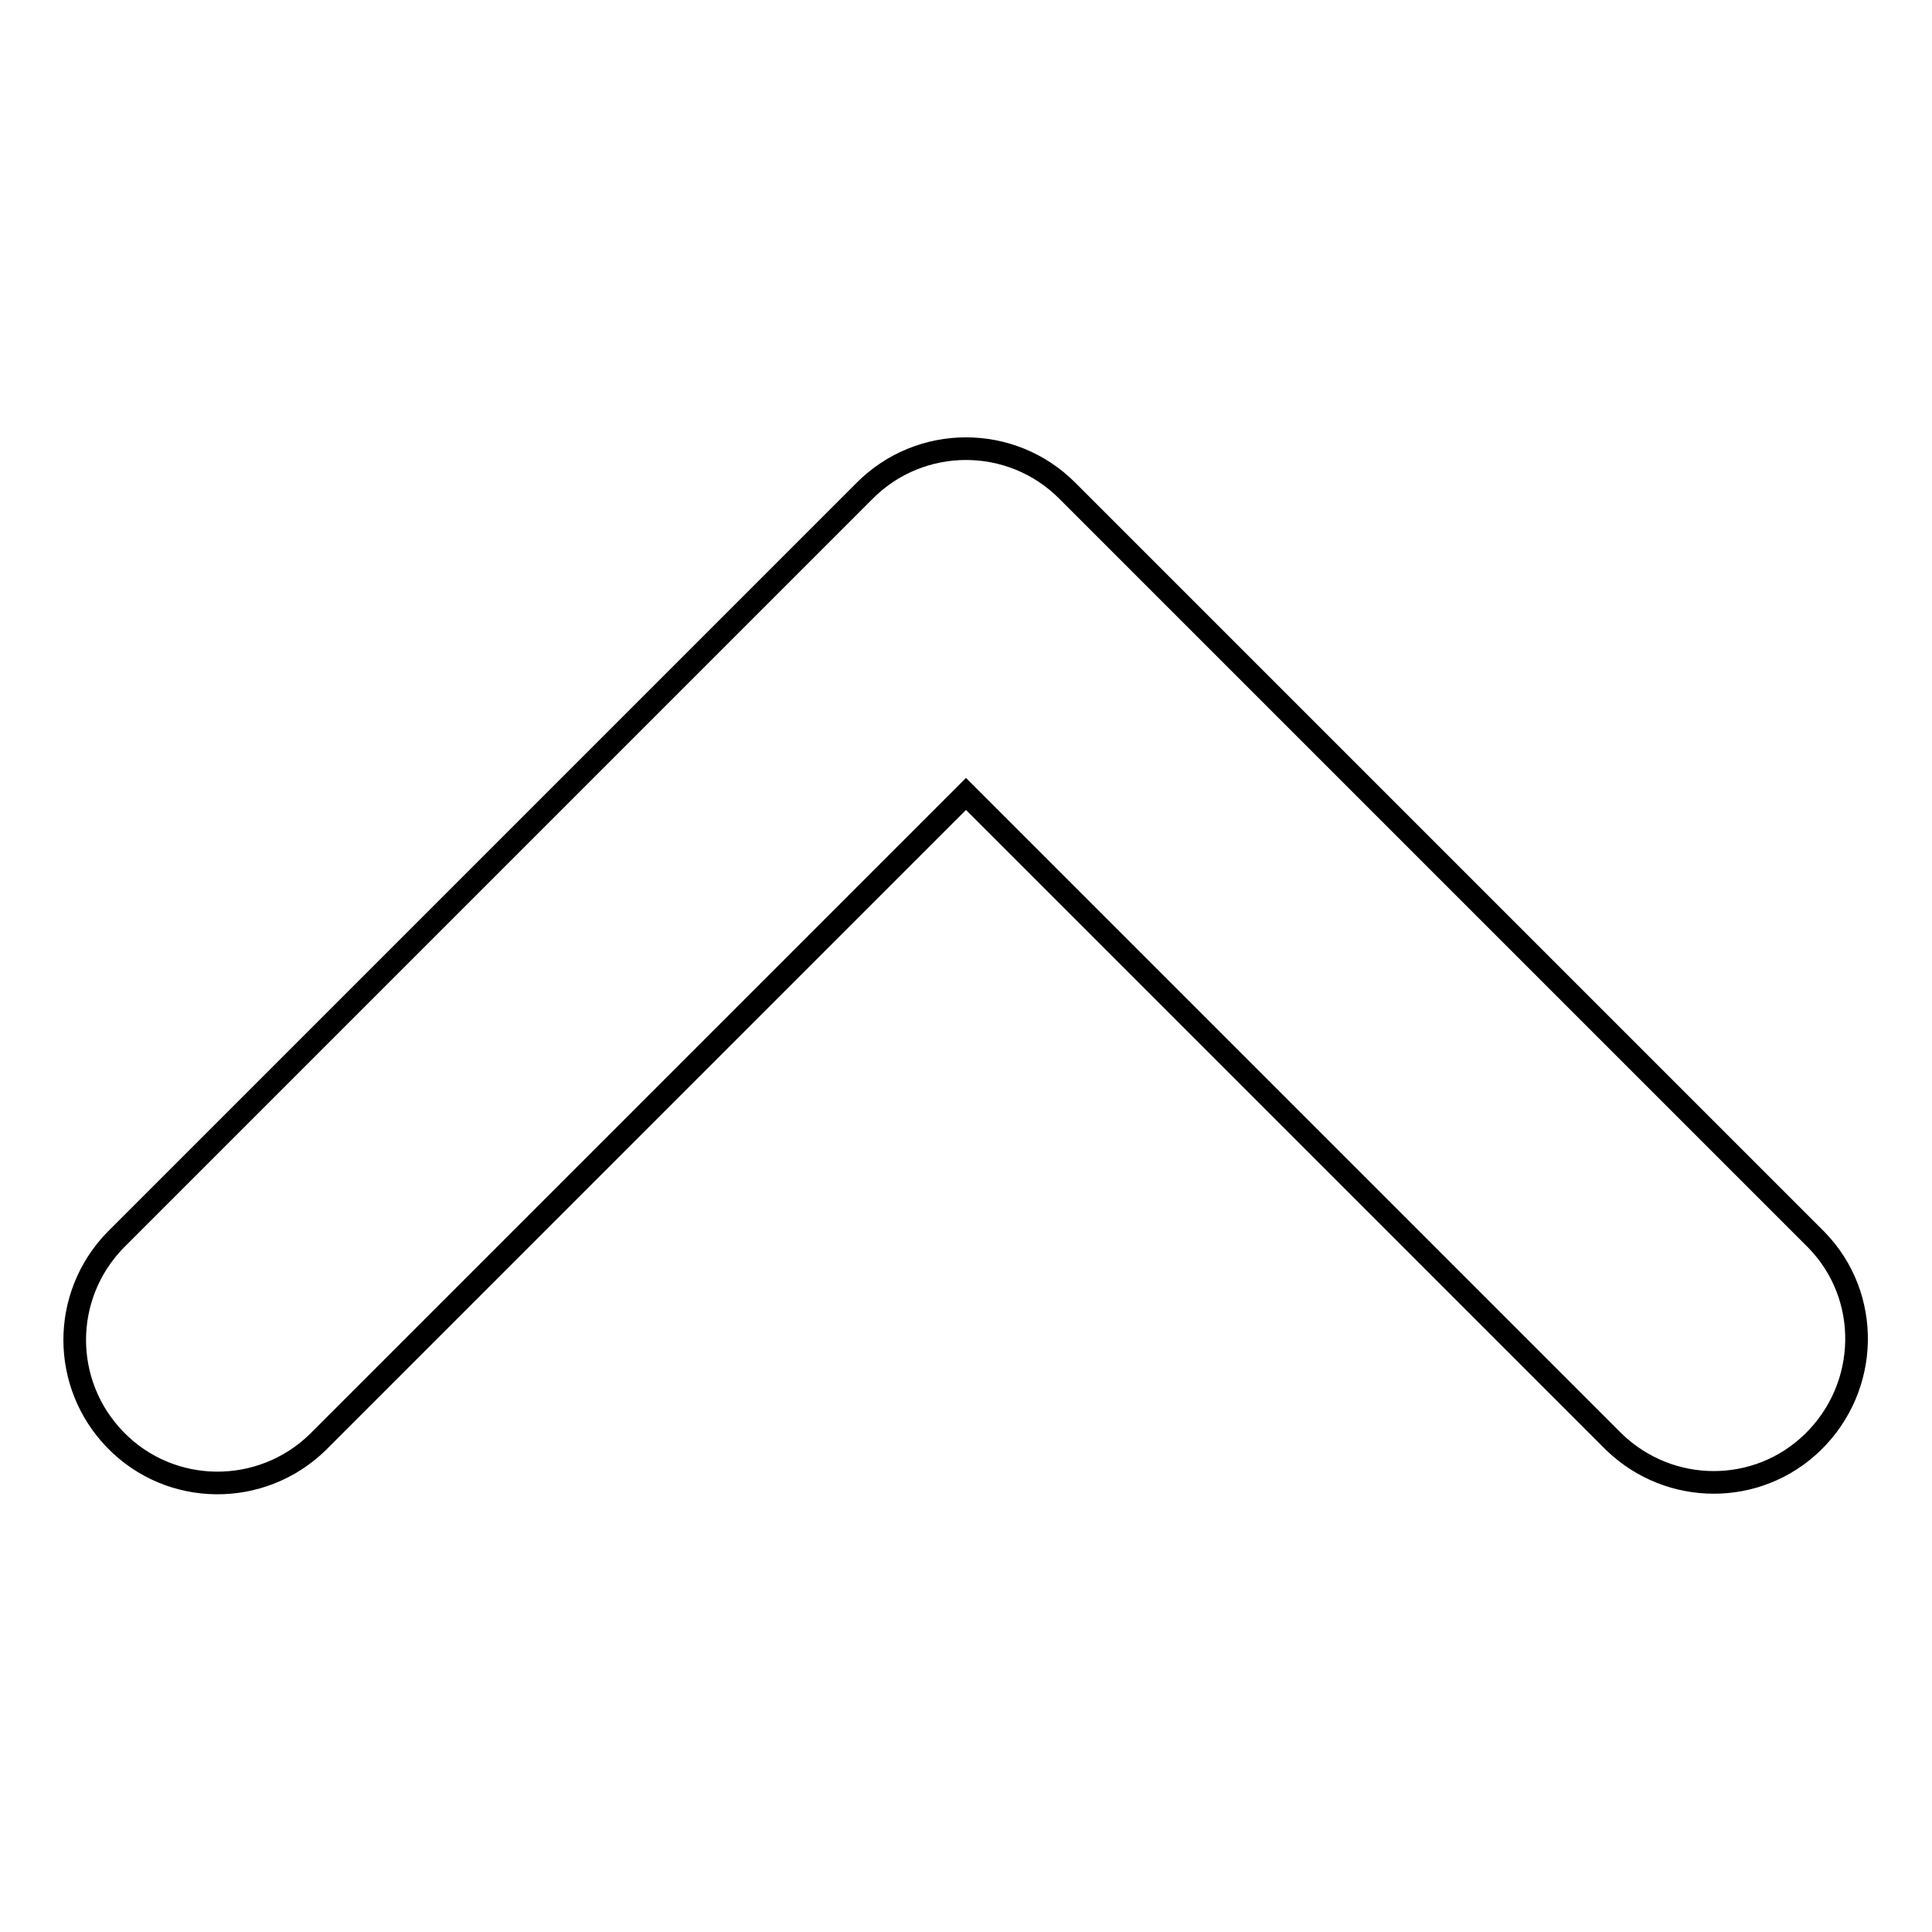 <?xml version="1.0" encoding="utf-8"?>
<!-- Svg Vector Icons : http://www.onlinewebfonts.com/icon -->
<!DOCTYPE svg PUBLIC "-//W3C//DTD SVG 1.1//EN" "http://www.w3.org/Graphics/SVG/1.1/DTD/svg11.dtd">
<svg version="1.1" xmlns="http://www.w3.org/2000/svg" xmlns:xlink="http://www.w3.org/1999/xlink" x="0px" y="0px" viewBox="0 0 256 256" enable-background="new 0 0 256 256" xml:space="preserve">
<g> <path stroke-width="3" fill-opacity="0" stroke="#000000"  d="M128,105.2l-85.9,85.9c-7.5,7.3-19.5,7.2-26.8-0.3c-7.2-7.4-7.2-19.1,0-26.5l99.3-99.3 c7.4-7.4,19.4-7.4,26.8,0l99.3,99.3c7.3,7.5,7,19.5-0.5,26.8c-7.3,7.1-18.9,7.1-26.3,0L128,105.2z"/></g>
</svg>
